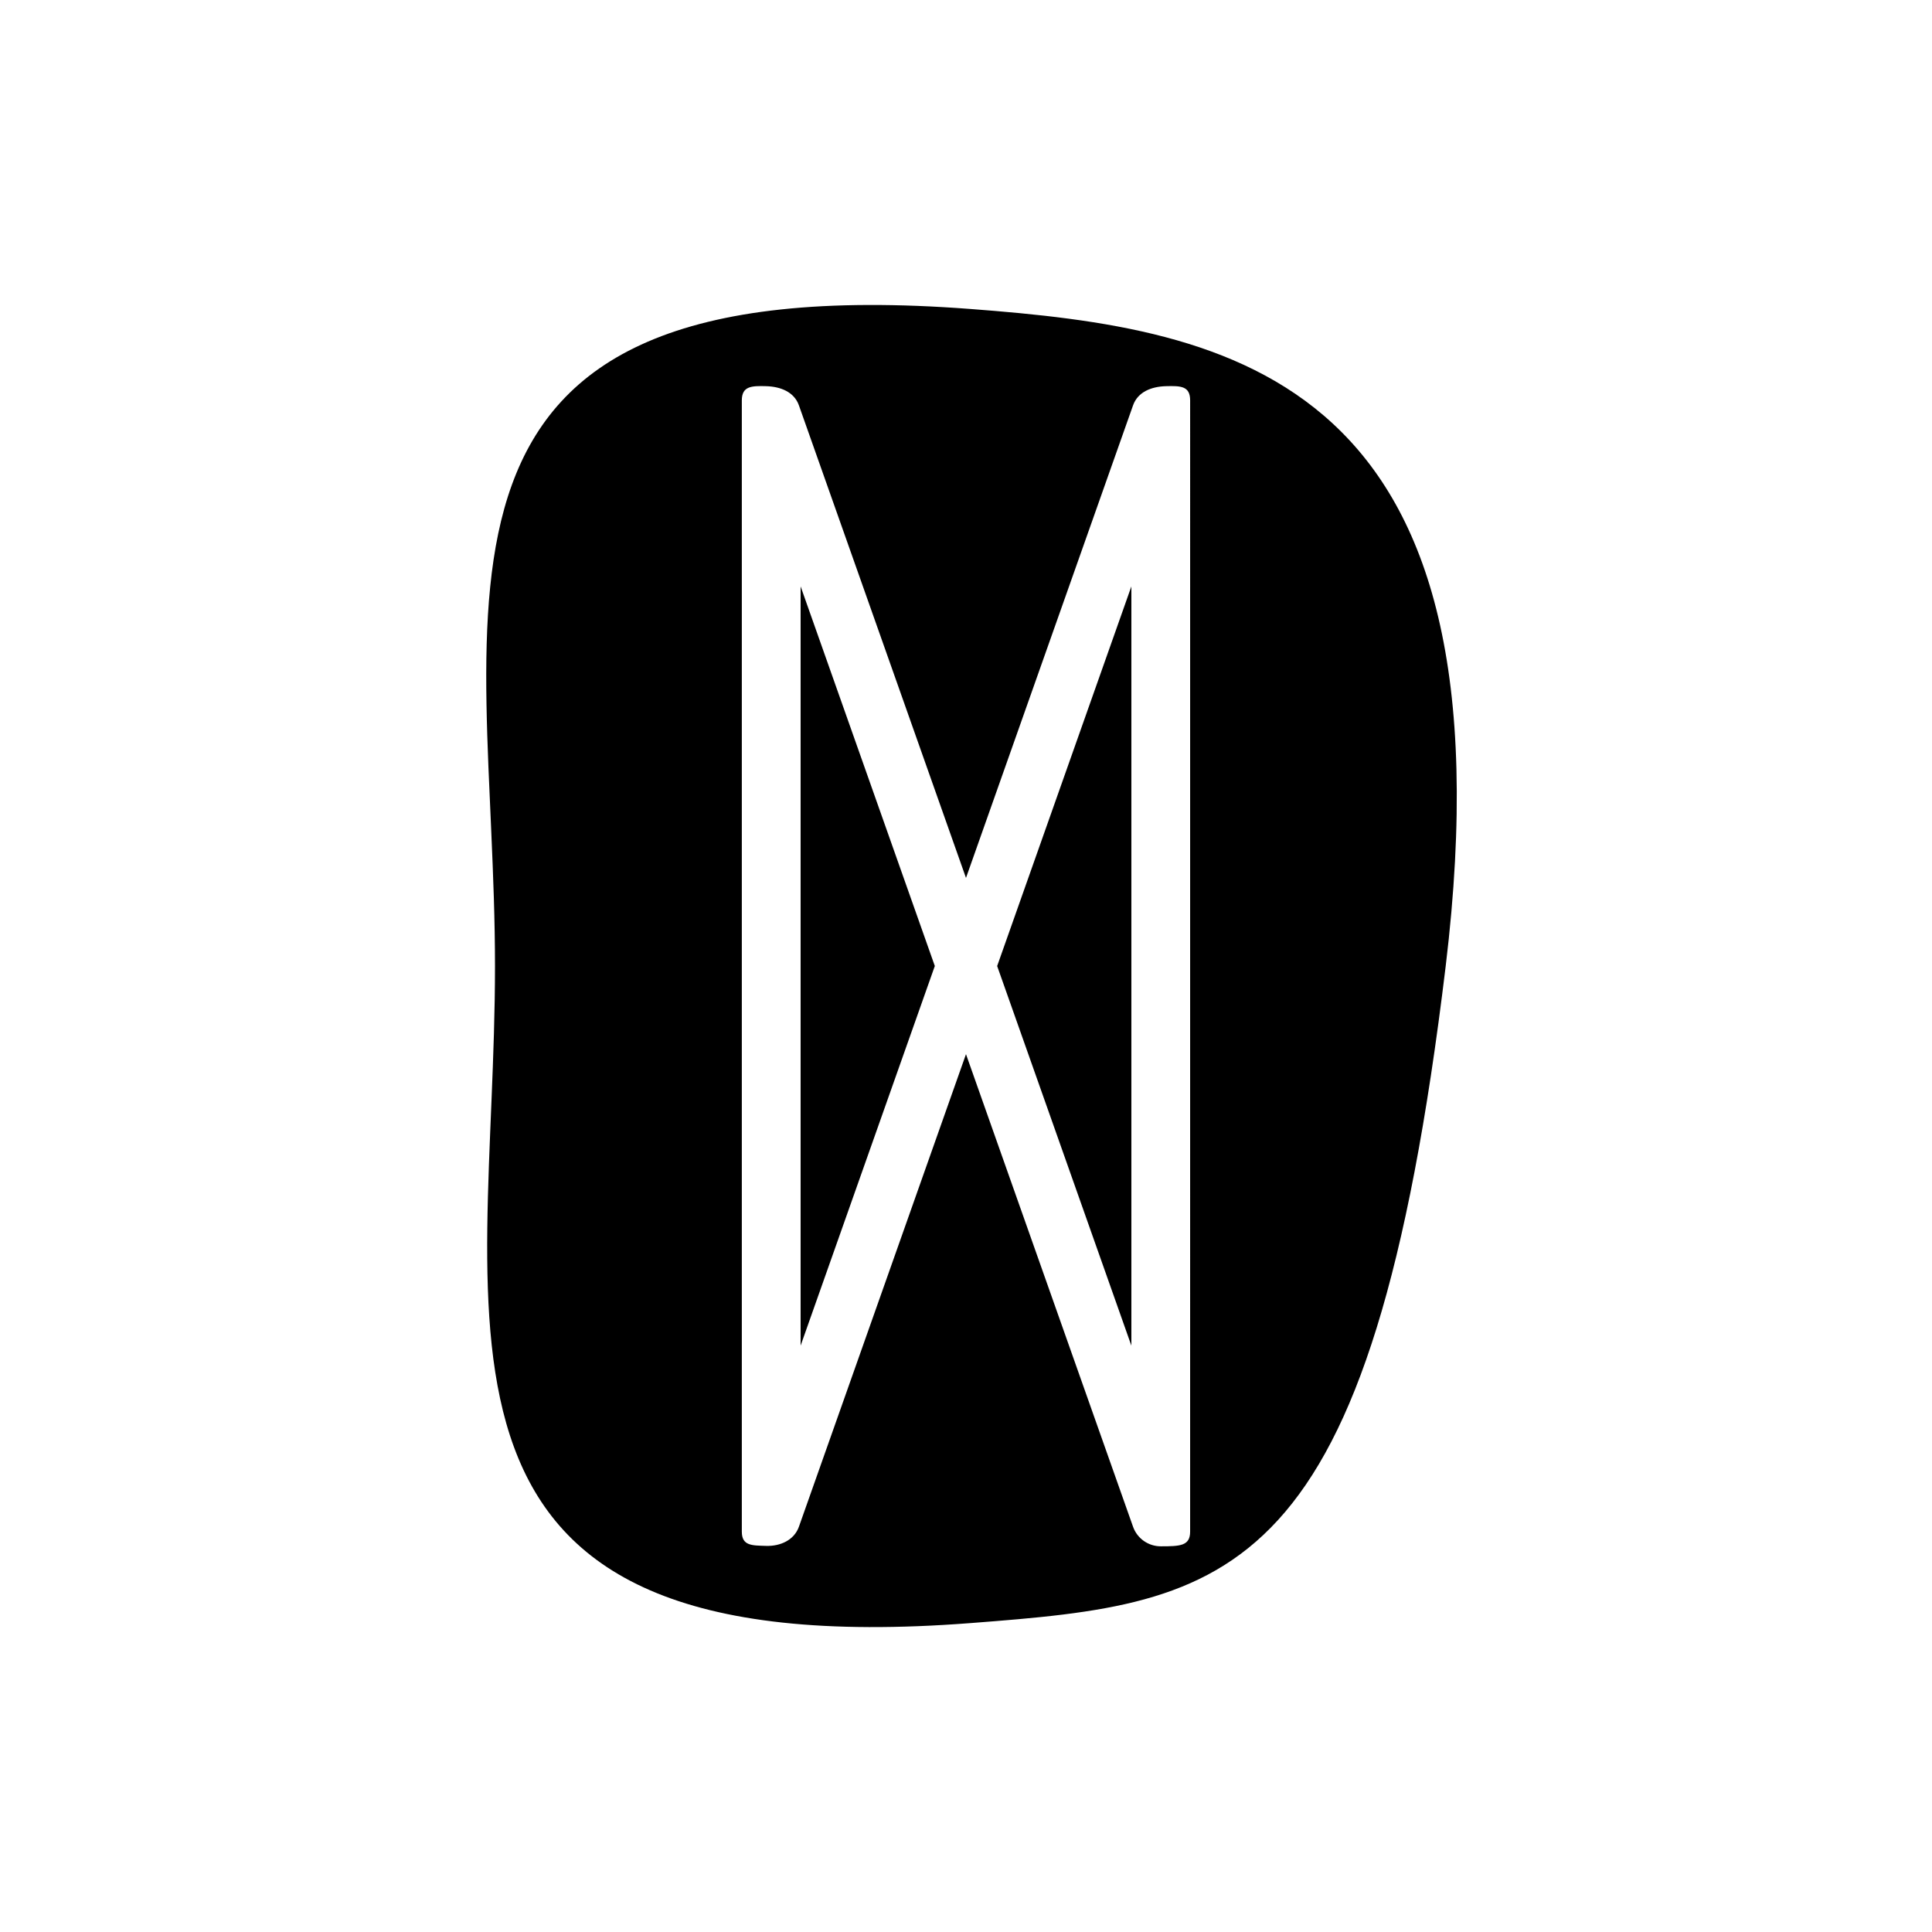 <?xml version="1.0" encoding="UTF-8"?>
<!-- Uploaded to: ICON Repo, www.iconrepo.com, Generator: ICON Repo Mixer Tools -->
<svg fill="#000000" width="800px" height="800px" version="1.1" viewBox="144 144 512 512" xmlns="http://www.w3.org/2000/svg">
 <path d="m356.17 500.61 35.566-100.61-35.566-100.61zm87.656 0v-201.21l-35.57 100.61zm-42.668-274.73c-155.99-11.867-125.98 77.957-125.98 174.13 0 96.168-28.484 185.99 125.98 174.13 69.367-5.332 106.12-9.531 125.97-174.13 18.855-156.38-56.602-168.86-125.97-174.13zm58.238 324.01c0 3.797-2.629 3.898-7.789 3.898-3.25 0-6.227-2.035-7.34-5.191l-44.27-125.23-44.277 125.23c-1.266 3.578-4.957 5.191-8.66 5.082-3.793-0.113-6.469 0.008-6.469-3.785v-299.77c0-3.793 2.547-3.898 6.469-3.781 3.785 0.113 7.394 1.504 8.66 5.082l44.277 125.23 44.273-125.23c1.262-3.574 4.879-4.973 8.66-5.082 4.086-0.117 6.469-0.012 6.469 3.781z"/>
</svg>